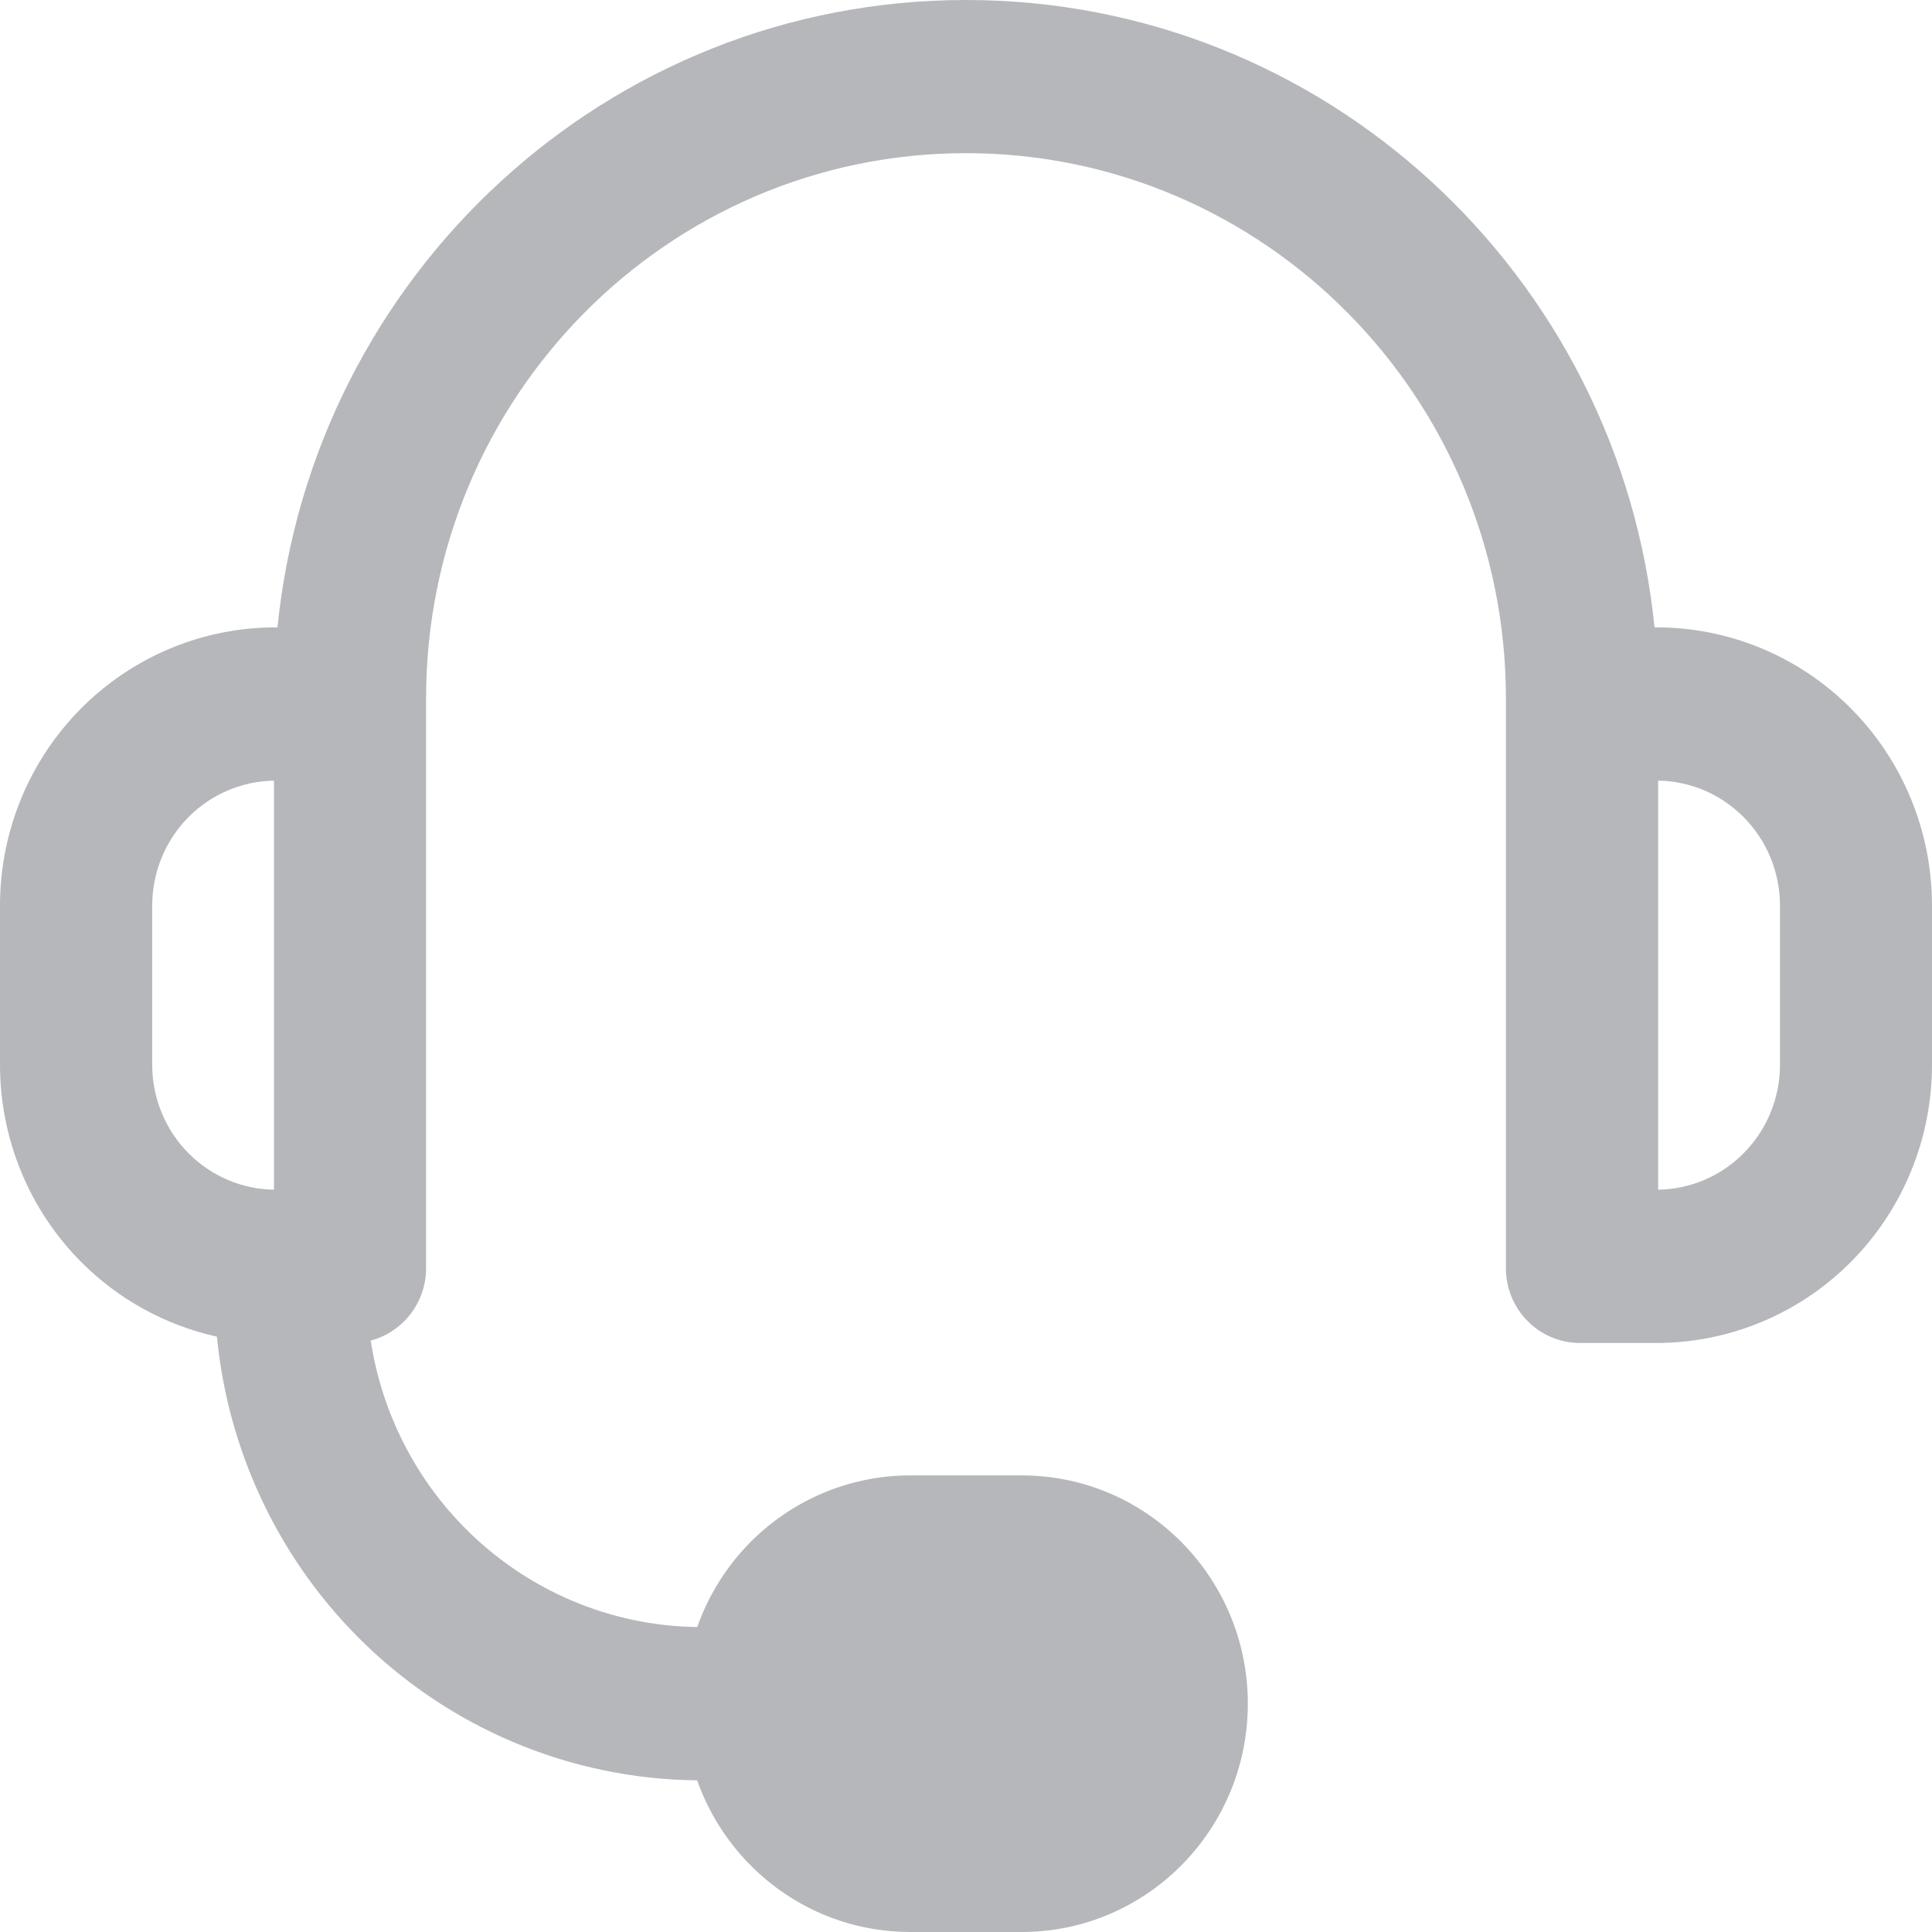 <?xml version="1.0" encoding="utf-8"?>
<svg xmlns="http://www.w3.org/2000/svg" width="32" height="32" viewBox="0 0 32 32" fill="none">
<path fill-rule="evenodd" clip-rule="evenodd" d="M1.336 20.894C1.959 21.523 2.744 21.951 3.593 22.139C3.774 24.007 4.59 25.763 5.915 27.102C7.41 28.612 9.433 29.468 11.547 29.488C12.064 30.95 13.447 32 15.078 32H16.921C18.993 32 20.668 30.304 20.668 28.218C20.668 26.132 18.993 24.437 16.921 24.437H15.078C14.083 24.437 13.129 24.836 12.426 25.546C12.031 25.946 11.733 26.426 11.548 26.949C10.105 26.93 8.723 26.342 7.7 25.308C6.861 24.462 6.32 23.373 6.14 22.204C6.669 22.065 7.057 21.579 7.057 21.007V11.571C7.057 6.58 11.064 2.537 16 2.537C20.936 2.537 24.943 6.58 24.943 11.571V21.007C24.943 21.687 25.49 22.244 26.17 22.244H27.436C28.647 22.244 29.809 21.758 30.664 20.894C31.52 20.03 32 18.858 32 17.637V14.998C32 13.777 31.52 12.605 30.664 11.741C29.809 10.877 28.647 10.391 27.436 10.391H27.404C26.818 4.557 21.938 0 16 0C10.062 0 5.183 4.557 4.596 10.391H4.564C3.353 10.391 2.191 10.877 1.336 11.741C0.48 12.605 0 13.777 0 14.998V17.637C0 18.858 0.48 20.03 1.336 20.894ZM28.881 13.535C28.504 13.154 27.995 12.937 27.464 12.93V19.705C27.995 19.698 28.504 19.481 28.881 19.1C29.266 18.712 29.482 18.186 29.482 17.637V14.998C29.482 14.449 29.266 13.923 28.881 13.535ZM3.121 13.535C3.498 13.154 4.007 12.938 4.538 12.93V19.705C4.007 19.698 3.498 19.481 3.121 19.1C2.737 18.712 2.521 18.186 2.521 17.637V14.998C2.521 14.449 2.737 13.923 3.121 13.535Z" fill="#B6B7BB"/>
</svg>